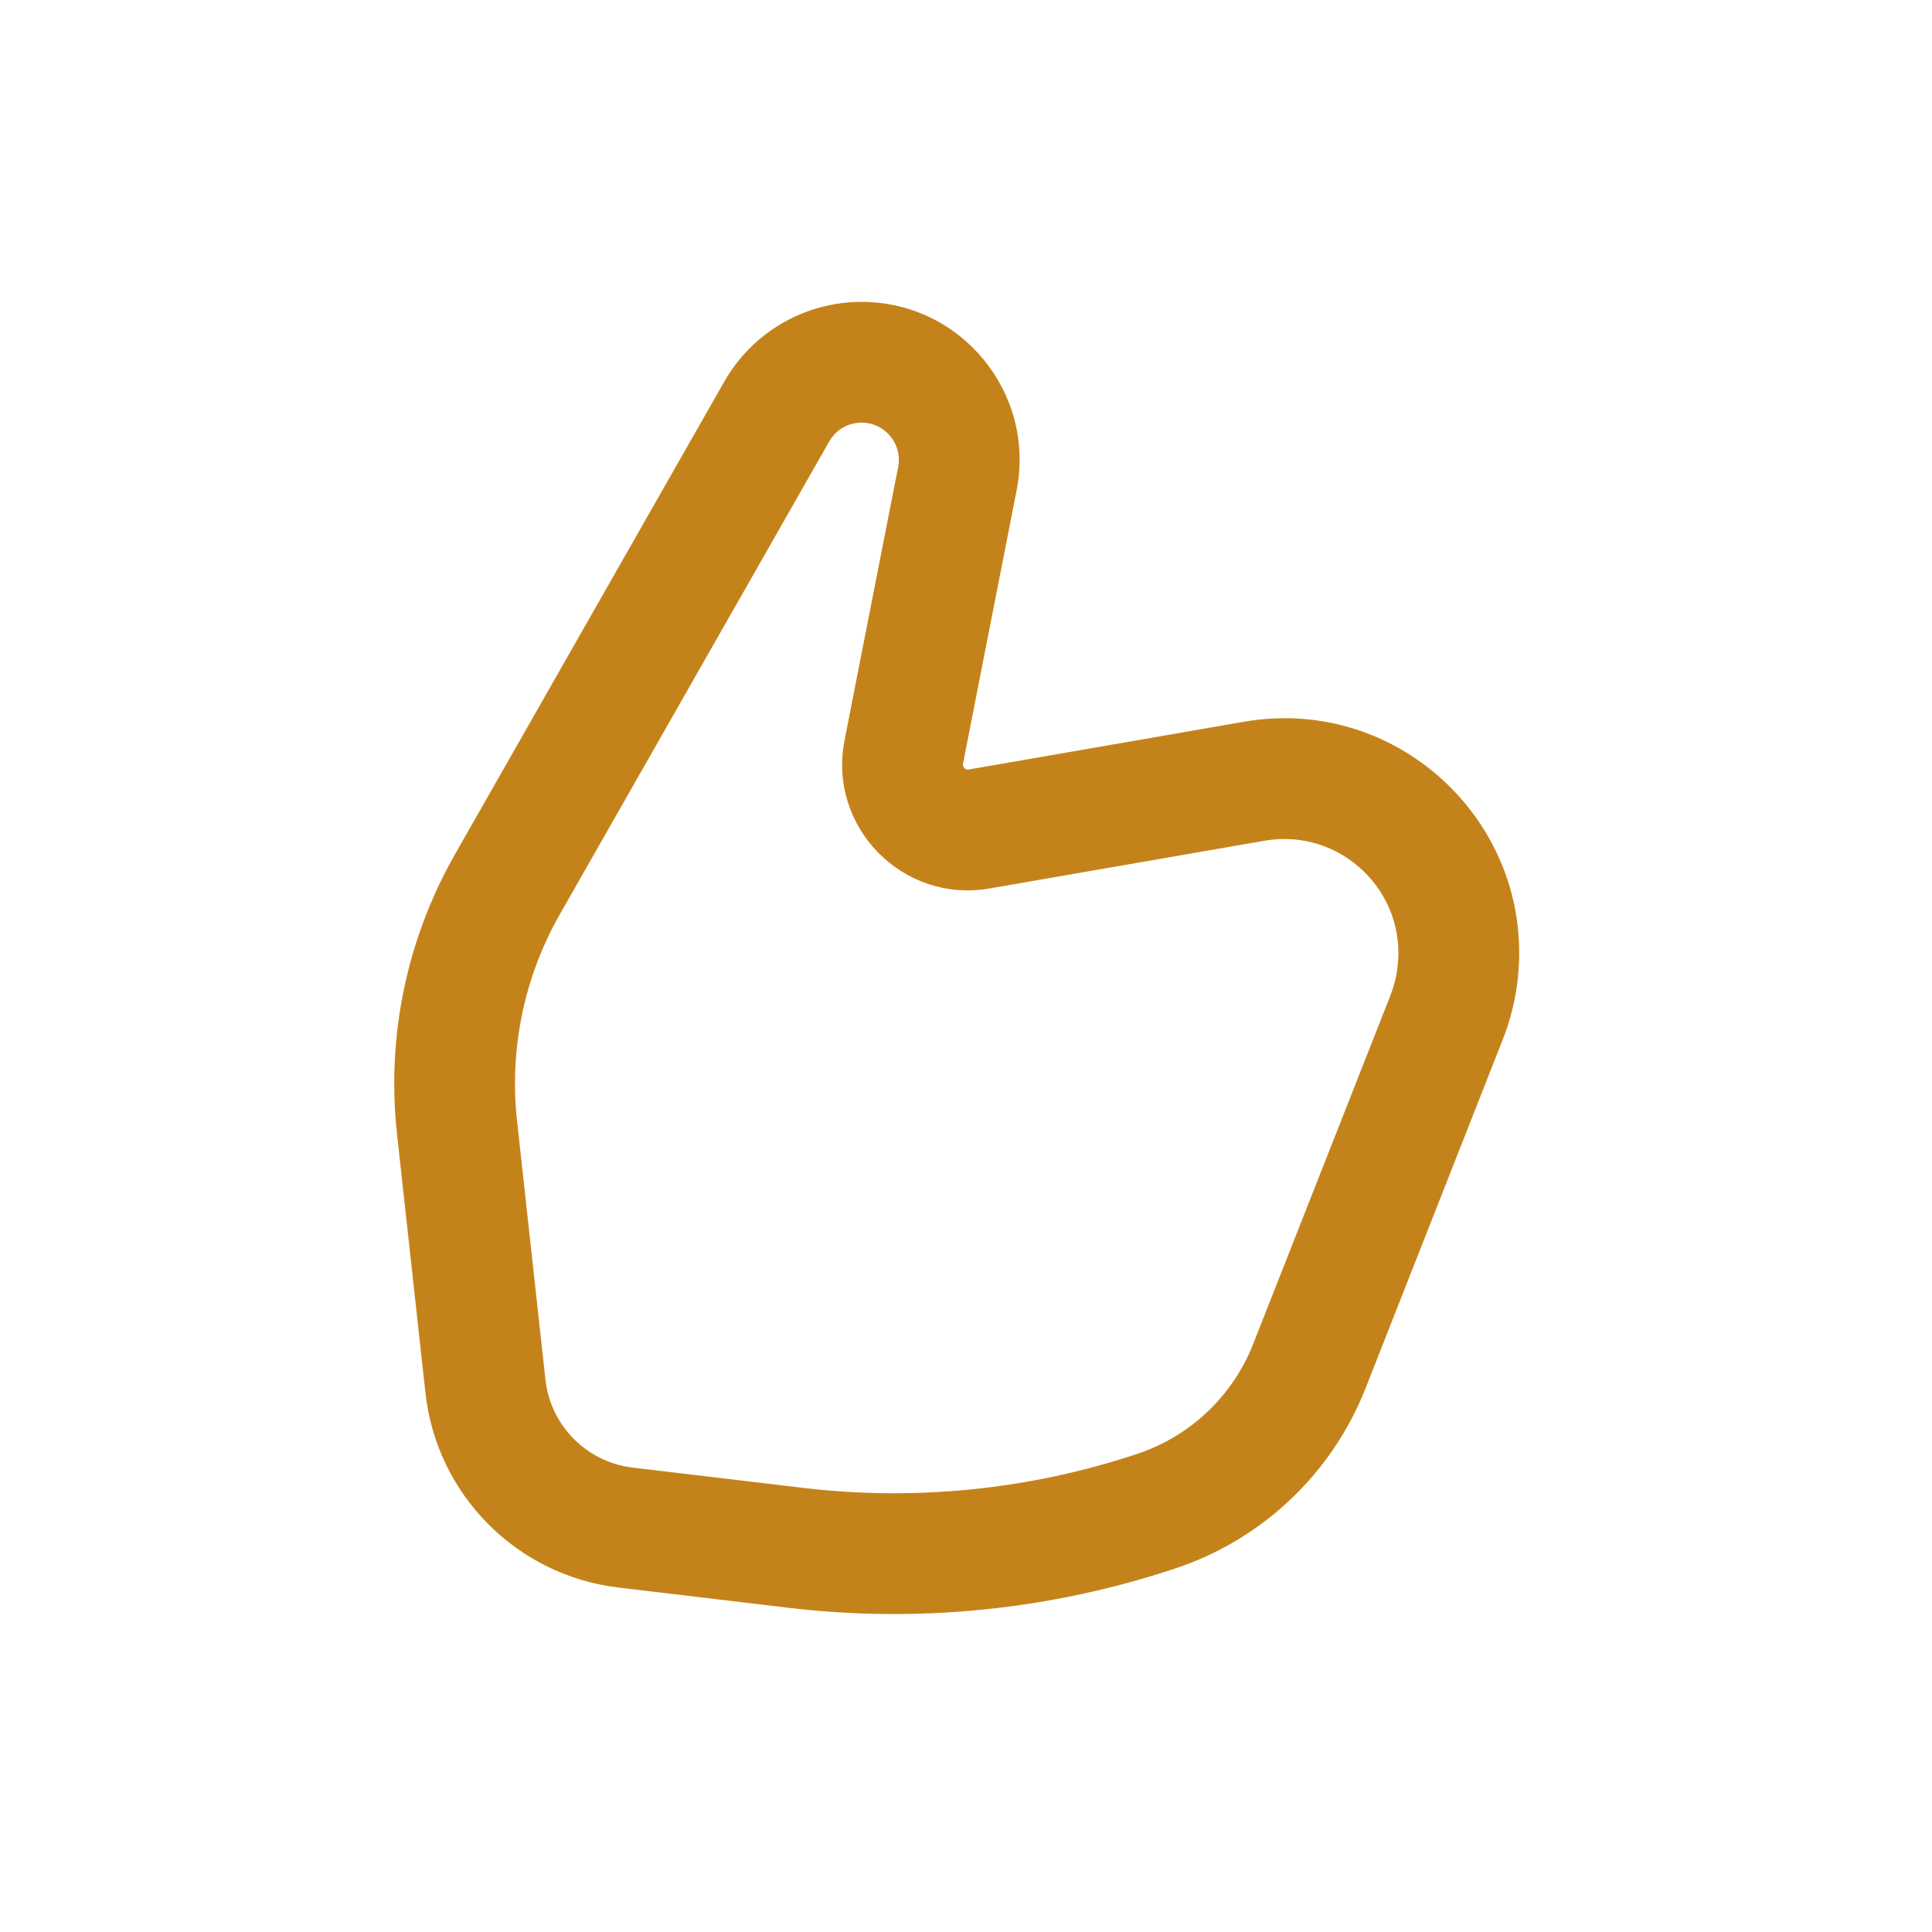 <?xml version="1.0" encoding="UTF-8"?>
<svg xmlns="http://www.w3.org/2000/svg" width="24" height="24" viewBox="0 0 24 24" fill="none">
  <path fill-rule="evenodd" clip-rule="evenodd" d="M10.703 5.25C10.536 5.25 10.383 5.339 10.301 5.484L6.955 11.357C6.511 12.135 6.325 13.034 6.423 13.925L6.776 17.139C6.839 17.71 7.288 18.163 7.859 18.231L9.976 18.483C11.374 18.649 12.791 18.505 14.126 18.061C14.786 17.842 15.314 17.341 15.568 16.694L17.273 12.364C17.314 12.258 17.343 12.147 17.358 12.034C17.488 11.082 16.654 10.279 15.707 10.444L12.291 11.037C11.213 11.224 10.281 10.272 10.491 9.197L11.157 5.802C11.213 5.516 10.994 5.25 10.703 5.25ZM8.997 4.741C9.346 4.128 9.997 3.75 10.703 3.75C11.938 3.75 12.866 4.878 12.629 6.09L11.963 9.486C11.96 9.5 11.962 9.509 11.964 9.516C11.966 9.524 11.971 9.533 11.98 9.541C11.988 9.55 11.997 9.555 12.005 9.558C12.011 9.56 12.02 9.562 12.035 9.559L15.451 8.966C17.397 8.628 19.11 10.279 18.845 12.236C18.813 12.468 18.754 12.695 18.668 12.913L16.964 17.244C16.547 18.304 15.681 19.125 14.6 19.484C13.055 19.998 11.415 20.165 9.799 19.973L7.682 19.721C6.418 19.57 5.424 18.568 5.285 17.302L4.932 14.089C4.799 12.884 5.051 11.668 5.651 10.614L8.997 4.741Z" fill="#C4831A"></path>
</svg>
